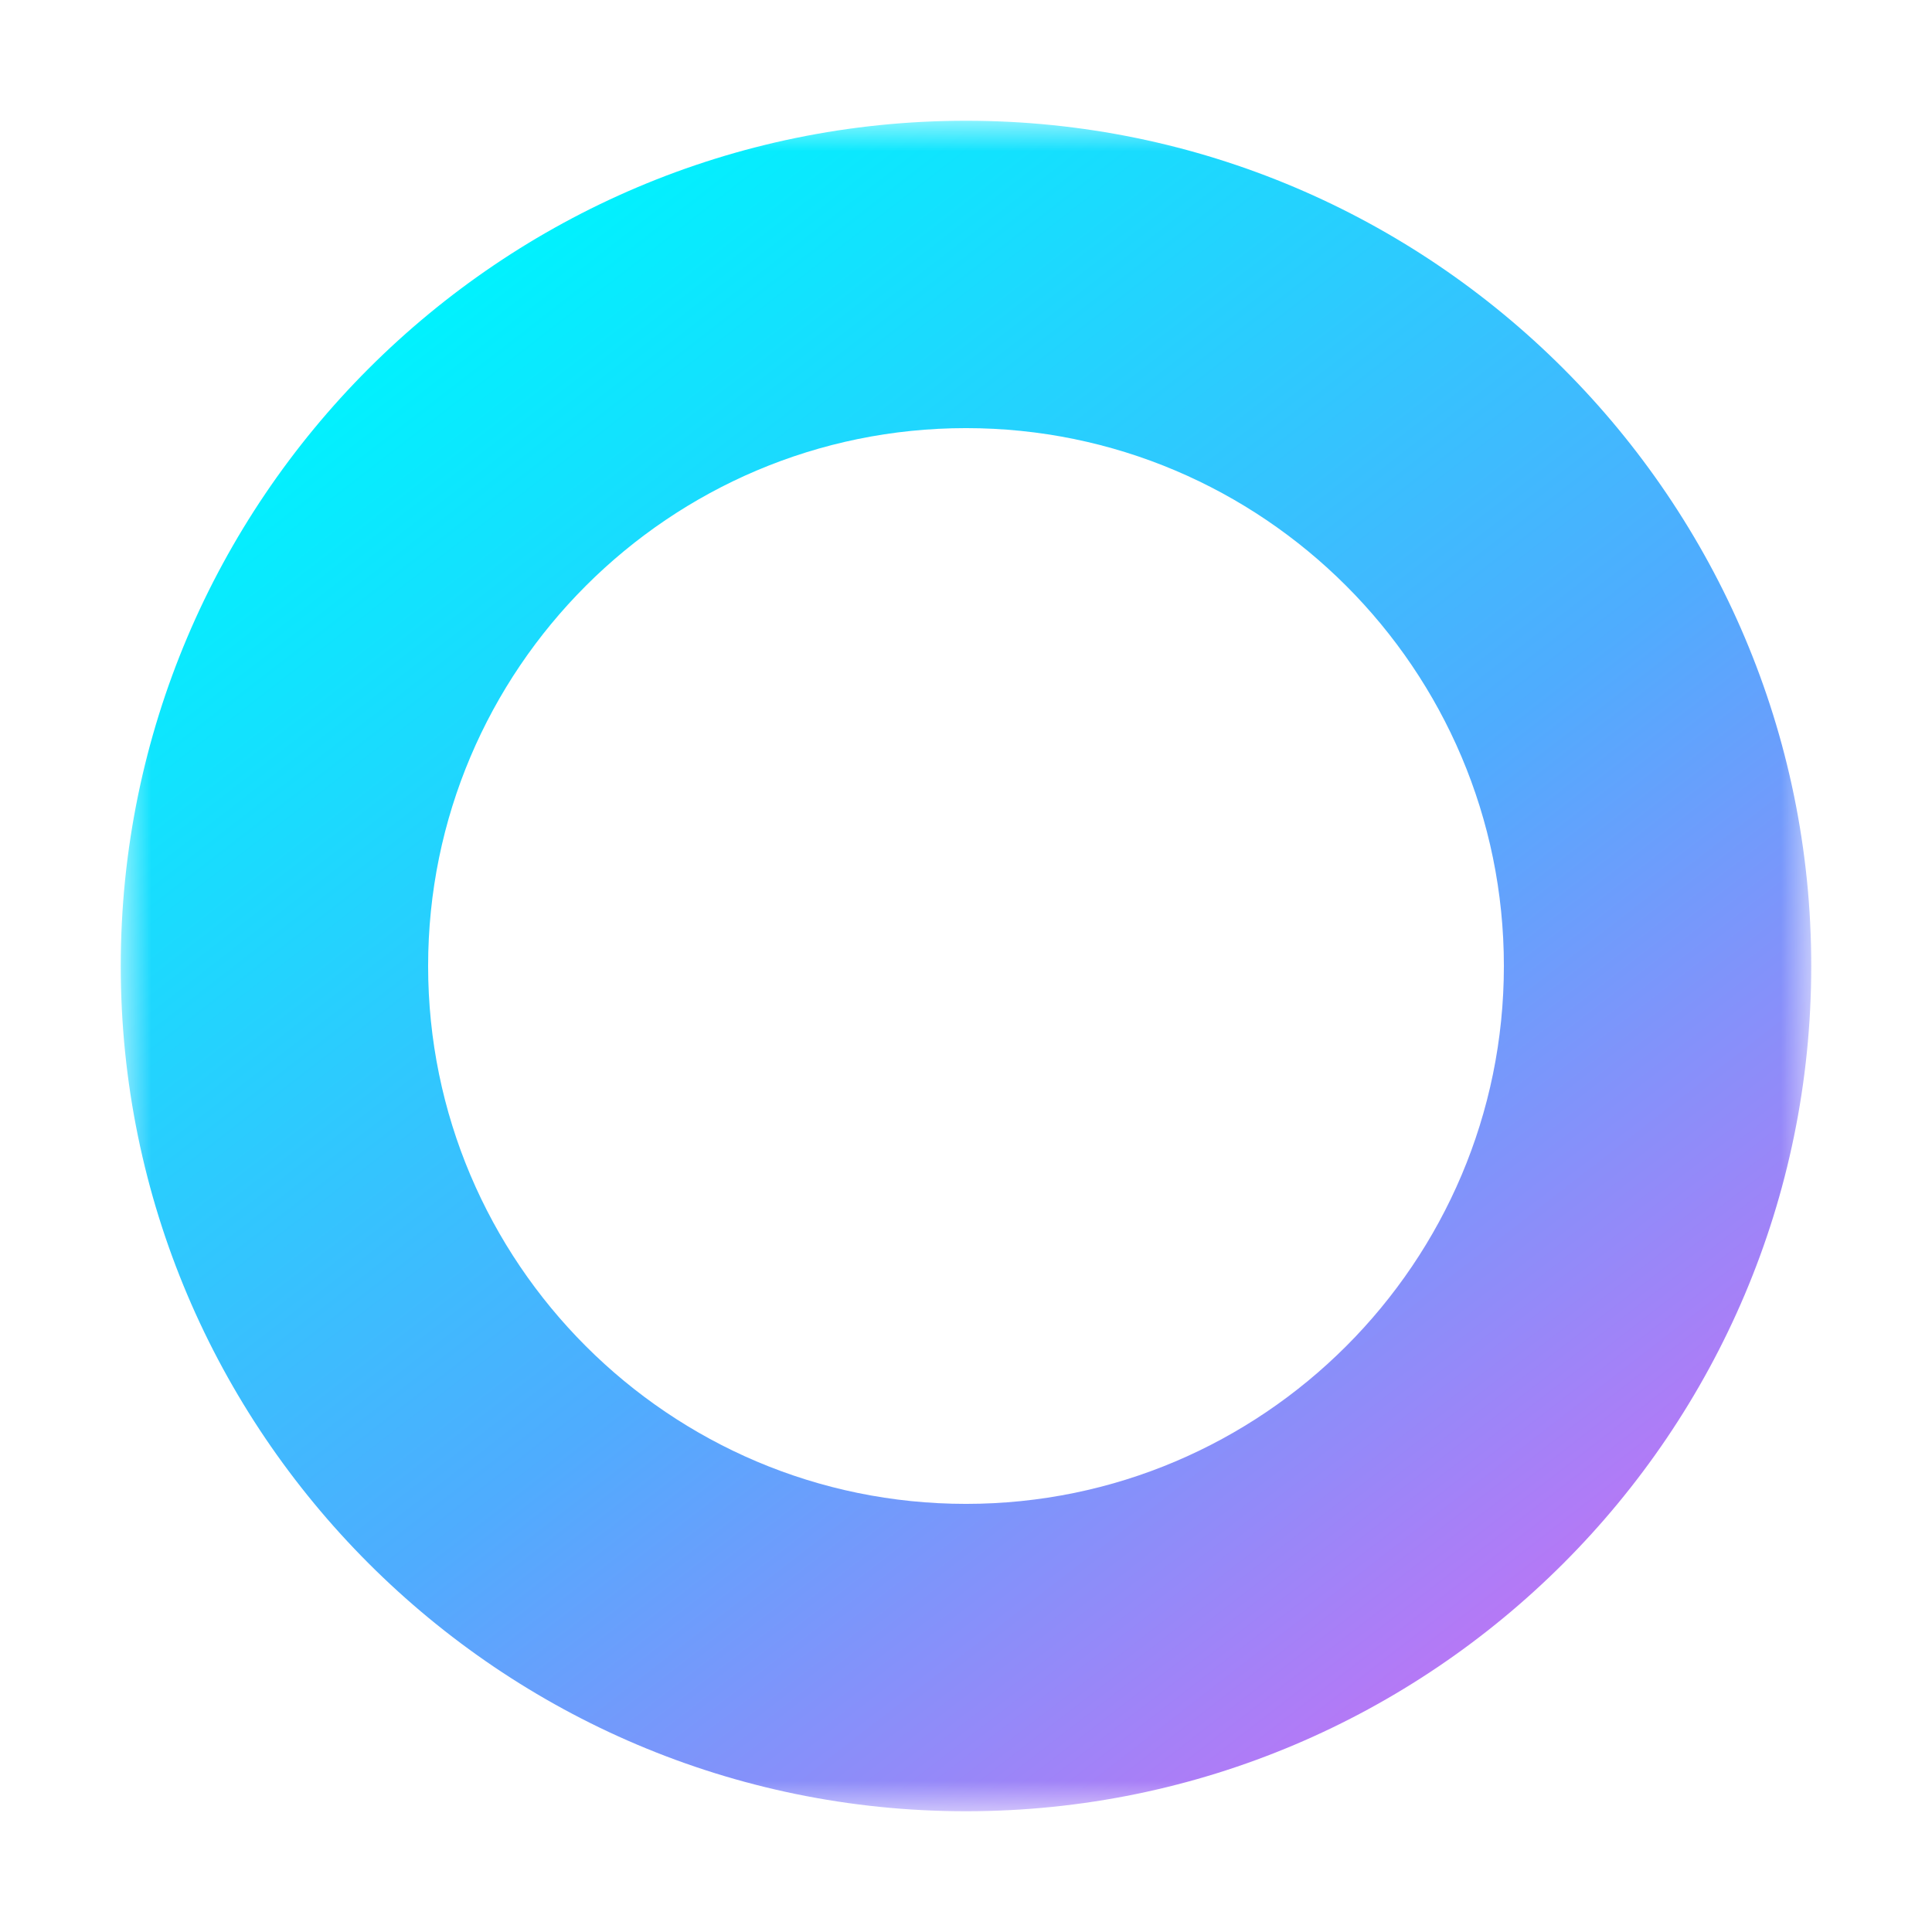 <svg width="32" height="32" viewBox="0 0 32 32" fill="none" xmlns="http://www.w3.org/2000/svg">
<rect x="0" y="0" width="32" height="32" fill="#333333" stroke="none"/>
<g clip-path="url(#clip0_20_11)">
<rect width="32" height="32" fill="white"/>
<mask id="mask0_20_11" style="mask-type:luminance" maskUnits="userSpaceOnUse" x="2" y="2" width="28" height="28">
<path d="M30 2H2V30H30V2Z" fill="white"/>
</mask>
<g mask="url(#mask0_20_11)">
<path d="M16 30C8.281 30 2 23.719 2 16C2 8.281 8.281 2 16 2C23.719 2 30 8.281 30 16C30 23.719 23.719 30 16 30ZM16 7.091C11.087 7.091 7.091 11.087 7.091 16C7.091 20.913 11.087 24.909 16 24.909C20.913 24.909 24.909 20.913 24.909 16C24.909 11.087 20.913 7.091 16 7.091Z" fill="url(#paint0_linear_20_11)"/>
</g>
</g>
<defs>
<linearGradient id="paint0_linear_20_11" x1="5.745" y1="6.127" x2="24.462" y2="30.277" gradientUnits="userSpaceOnUse">
<stop stop-color="#00F2FE"/>
<stop offset="0.535" stop-color="#4FACFE"/>
<stop offset="0.975" stop-color="#C471F5"/>
</linearGradient>
<clipPath id="clip0_20_11">
<rect width="32" height="32" fill="white"/>
</clipPath>
</defs>
</svg>
